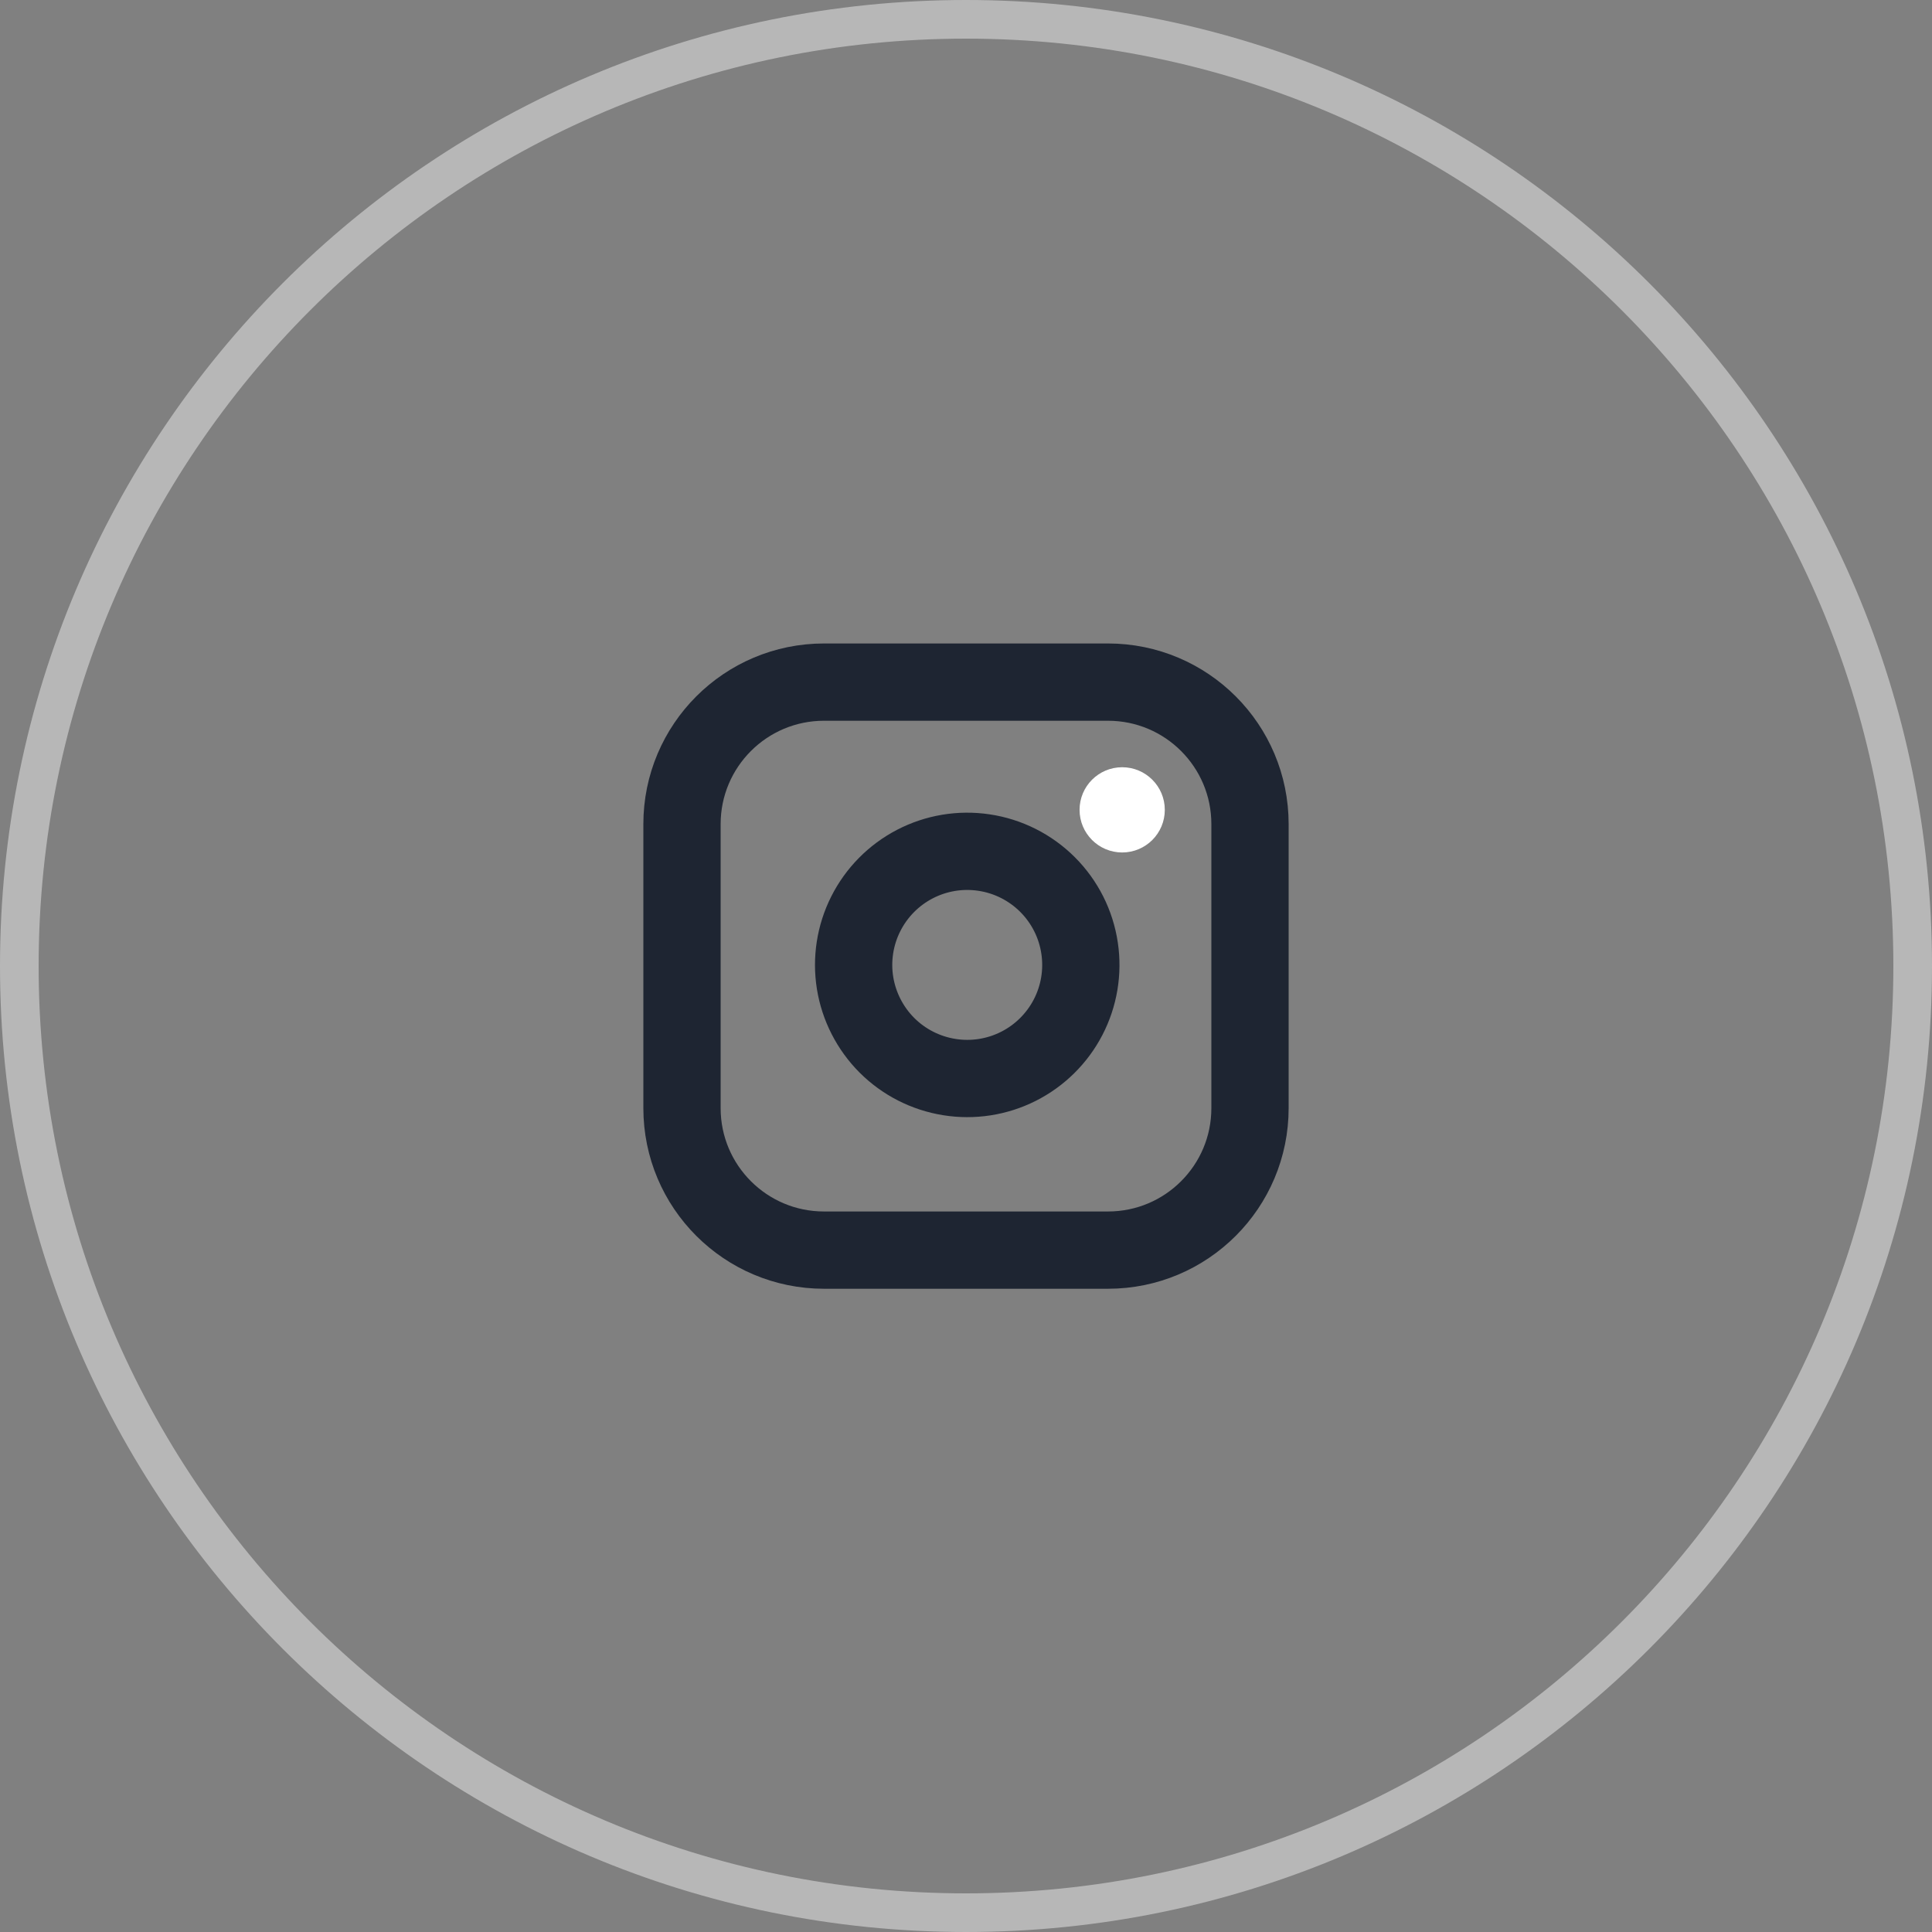 <svg width="50" height="50" viewBox="0 0 50 50" fill="none" xmlns="http://www.w3.org/2000/svg">
<rect x="0" y="0" width="50" height="50" fill="#808080" stroke="none"/>
<path d="M25 49.5C38.531 49.5 49.5 38.531 49.5 25C49.5 11.469 38.531 0.5 25 0.5C11.469 0.5 0.5 11.469 0.5 25C0.5 38.531 11.469 49.5 25 49.5Z" stroke="#B7B7B7"/>
<g clip-path="url(#clip0_153_1675)">
<path d="M28.675 17.653H21.325C19.296 17.653 17.65 19.298 17.65 21.328V28.678C17.65 30.708 19.296 32.353 21.325 32.353H28.675C30.705 32.353 32.35 30.708 32.35 28.678V21.328C32.35 19.298 30.705 17.653 28.675 17.653Z" stroke="#1E2532" stroke-width="2" stroke-linecap="round" stroke-linejoin="round"/>
<path d="M27.94 24.541C28.031 25.152 27.927 25.777 27.642 26.326C27.357 26.875 26.906 27.32 26.354 27.598C25.802 27.876 25.175 27.973 24.565 27.874C23.954 27.776 23.39 27.488 22.953 27.051C22.516 26.613 22.228 26.049 22.129 25.439C22.031 24.828 22.128 24.202 22.406 23.65C22.684 23.098 23.129 22.647 23.678 22.362C24.227 22.077 24.852 21.973 25.463 22.064C26.087 22.156 26.665 22.447 27.111 22.893C27.557 23.339 27.848 23.916 27.94 24.541Z" stroke="#1E2532" stroke-width="2" stroke-linecap="round" stroke-linejoin="round"/>
<ellipse cx="29.042" cy="20.959" rx="1.103" ry="1.103" fill="white"/>
</g>
<defs>
<clipPath id="clip0_153_1675">
<rect width="17.64" height="17.64" fill="white" transform="translate(16.18 16.182)"/>
</clipPath>
</defs>
</svg>
